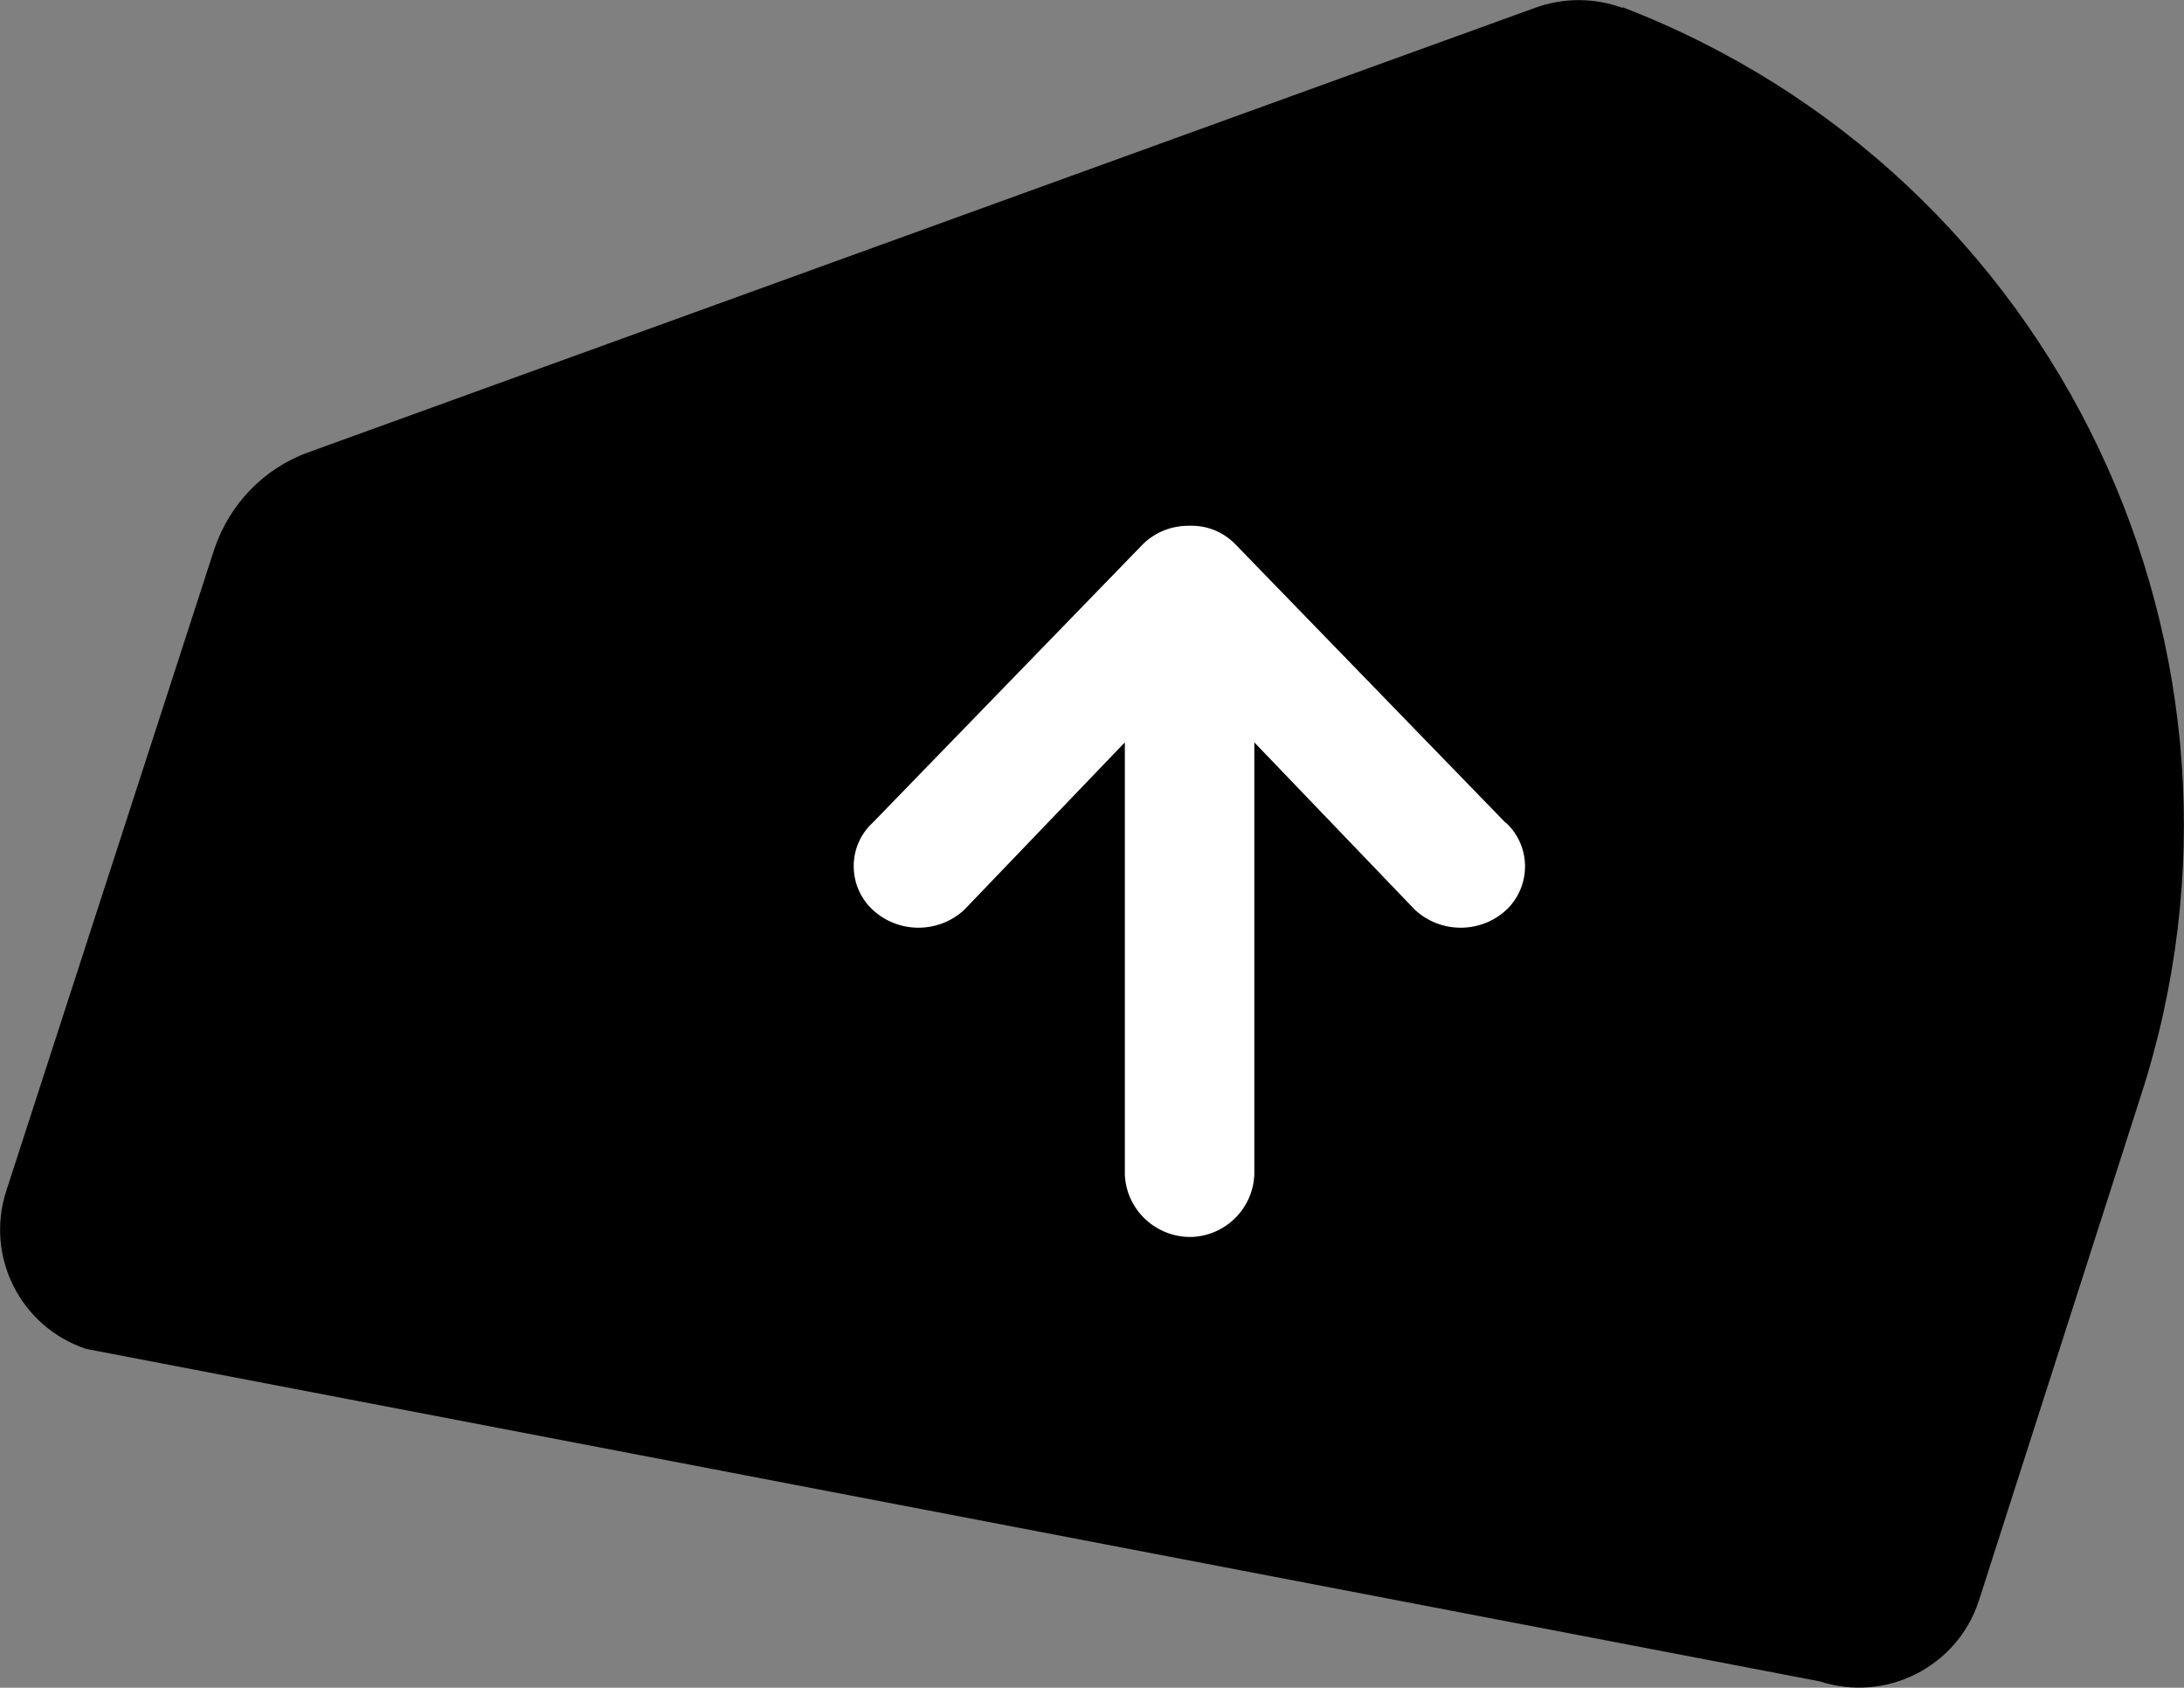 <?xml version="1.0" encoding="UTF-8"?><svg id="_レイヤー_2" xmlns="http://www.w3.org/2000/svg" viewBox="0 0 44.87 34.67"><rect x="0" y="0" width="44.87" height="34.67" fill="#808080" stroke="none"/><defs><style>.cls-1,.cls-2{stroke-width:0px;}.cls-2{fill:#fff;}</style></defs><g id="_レイヤー_1-2"><path class="cls-1" d="m33.33.16c-.58-.21-1.21-.21-1.79,0L6.34,9.29c-.92.33-1.63,1.07-1.94,2L.13,24.46c-.44,1.35.29,2.8,1.64,3.25h0s35.62,6.83,35.62,6.83c1.35.44,2.81-.29,3.26-1.64h0s3.33-10.38,3.33-10.38c2.96-9.1-1.71-18.93-10.64-22.37Z"/><path id="Icon_ionic-md-arrow-round-up" class="cls-2" d="m30.93,16.9l-5.56-5.73c-.25-.25-.58-.38-.93-.37h-.02c-.35,0-.68.13-.93.37l-5.56,5.73c-.5.46-.52,1.24-.06,1.73.02.02.04.04.06.06.53.49,1.35.49,1.88,0l3.3-3.44v8.88c.03.73.65,1.3,1.38,1.28.69-.03,1.25-.58,1.28-1.28v-8.88l3.3,3.44c.53.49,1.35.49,1.88,0,.49-.47.51-1.24.05-1.73-.02-.02-.04-.04-.06-.06Z"/></g></svg>